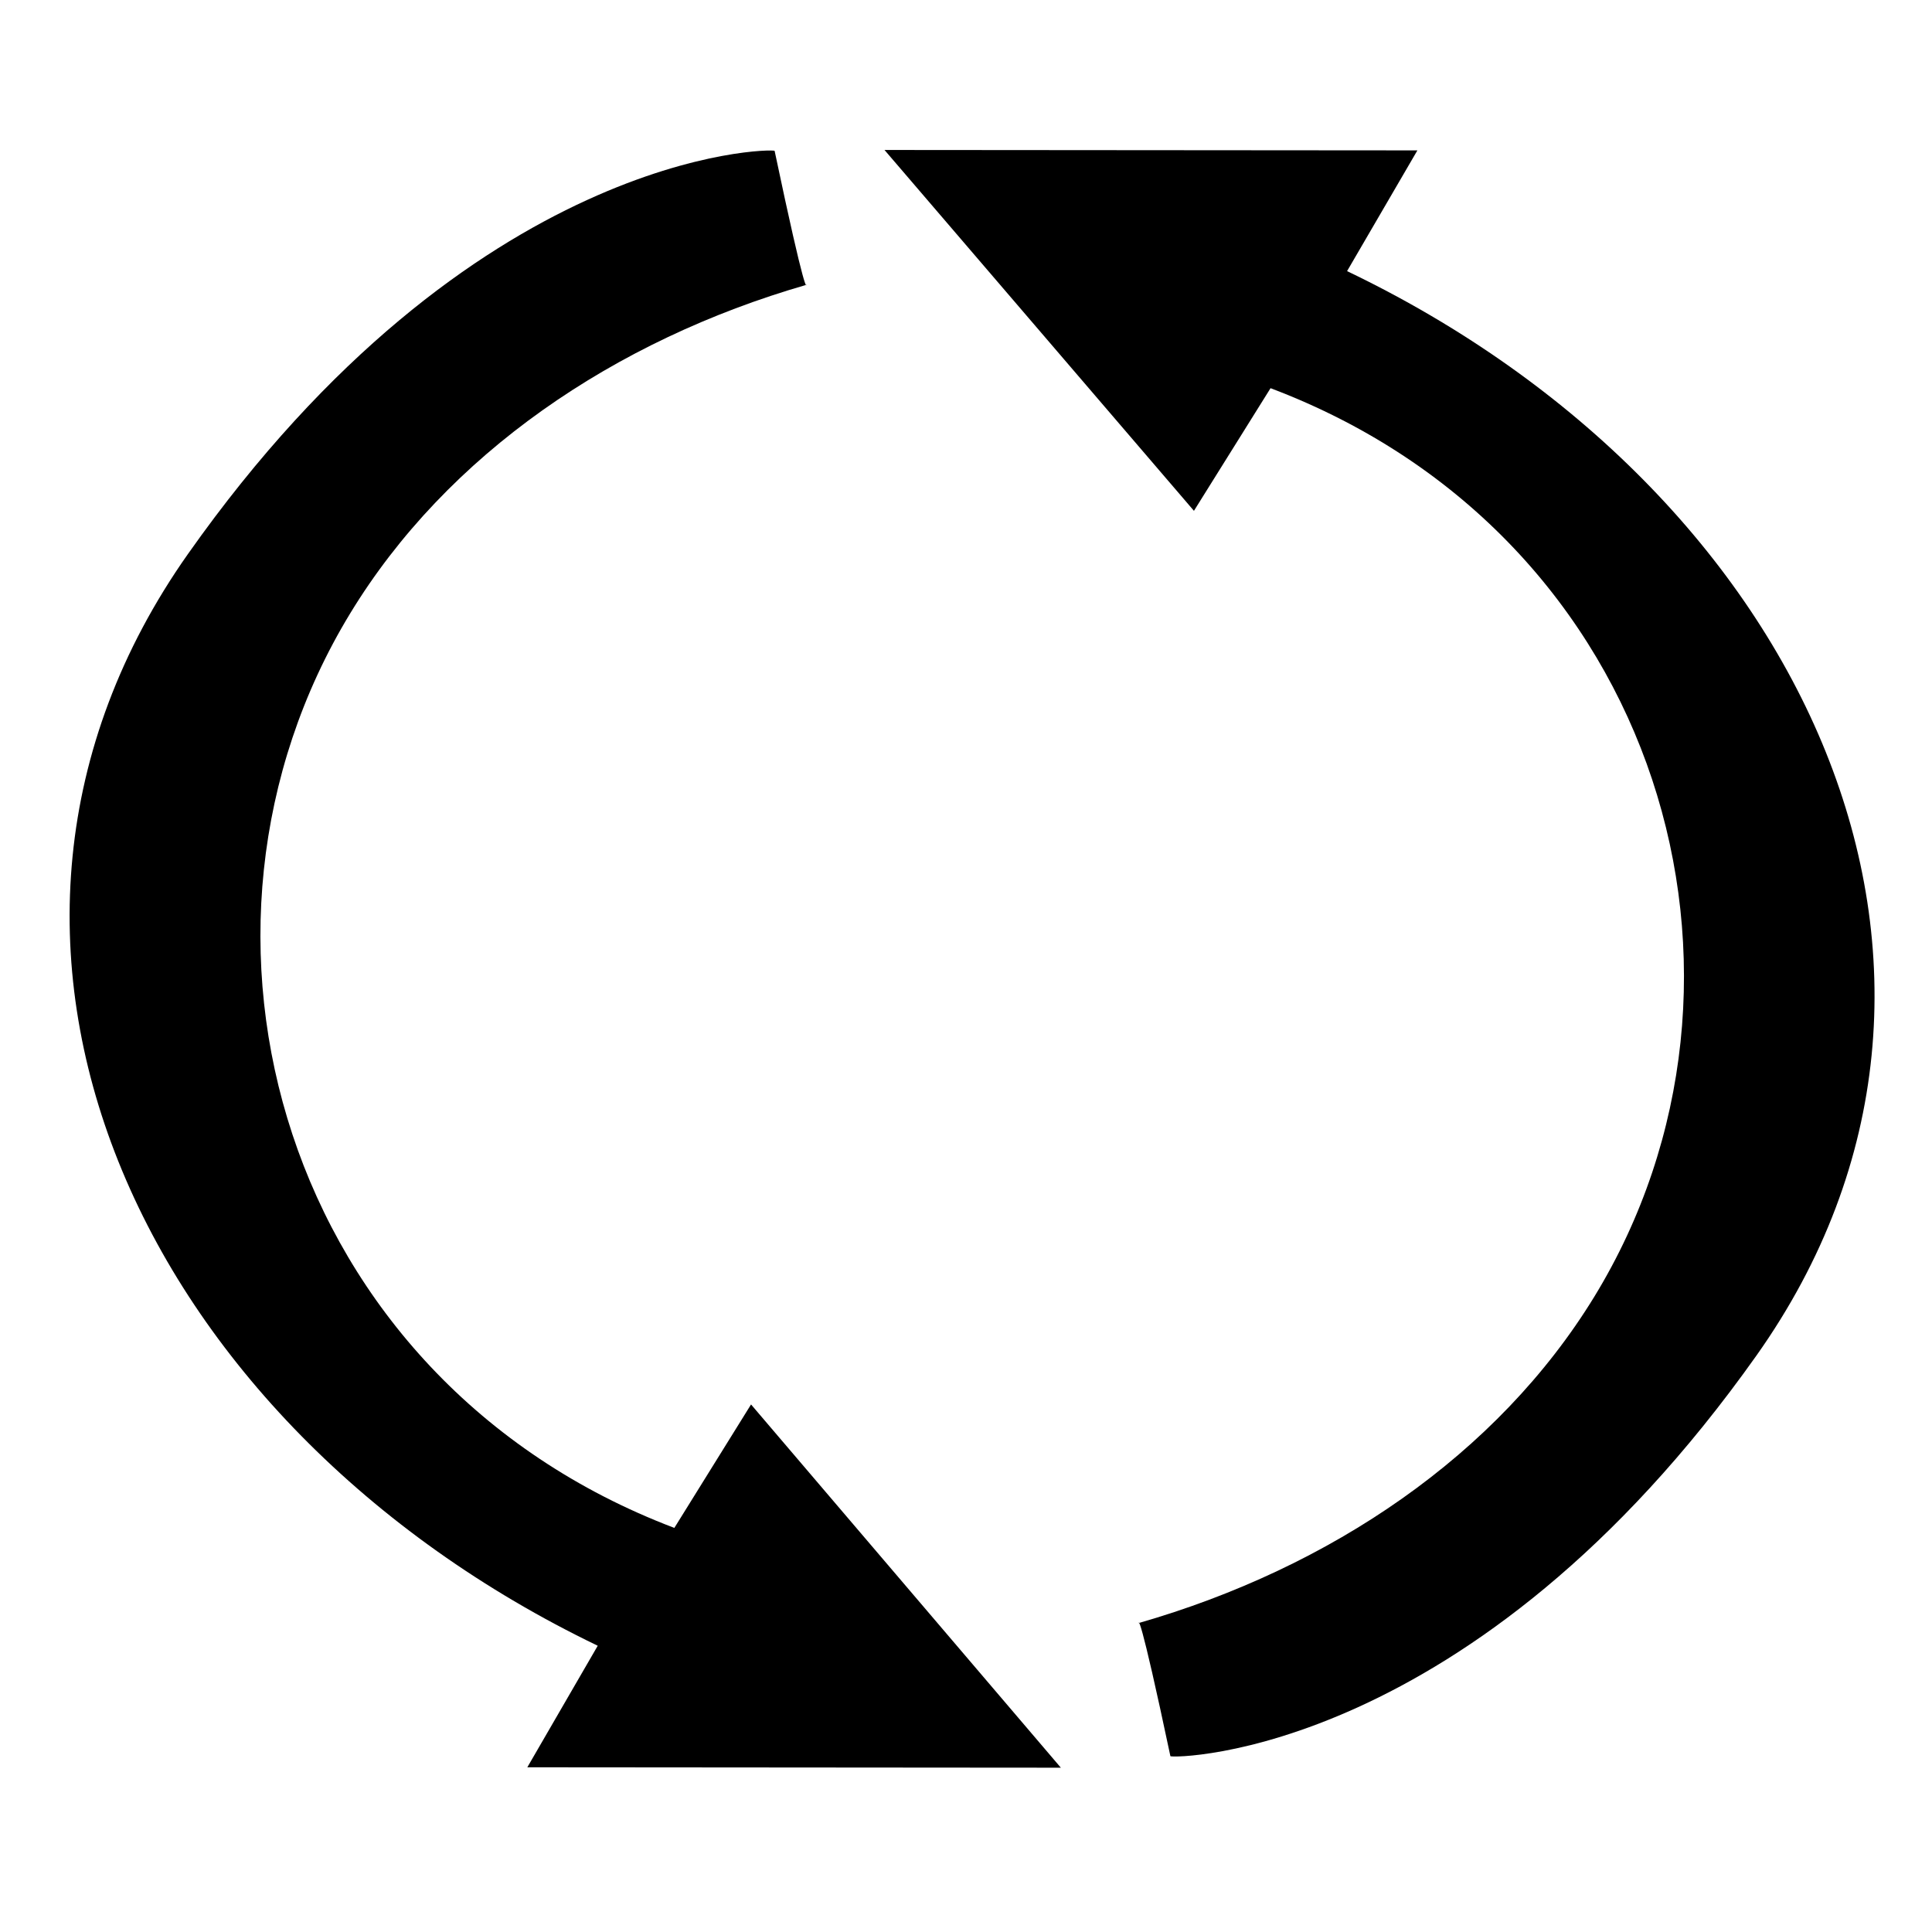 <?xml version="1.0" encoding="UTF-8" standalone="no"?>
<!-- Created with Inkscape (http://www.inkscape.org/) -->

<svg
   xmlns:dc="http://purl.org/dc/elements/1.1/"
   xmlns:cc="http://creativecommons.org/ns#"
   xmlns:rdf="http://www.w3.org/1999/02/22-rdf-syntax-ns#"
   xmlns:svg="http://www.w3.org/2000/svg"
   xmlns="http://www.w3.org/2000/svg"
   version="1.1"
   width="585"
   height="585"
   viewBox="0 0 468 468"
   id="svg2">
  <defs
     id="defs6" />
  <g
     transform="matrix(0.847,0,0,0.889,36.152,15.282)"
     id="g2989">
    <path
       d="M 11.043,133.8 C 92.426,23.754 178.02,23.231 178.852,23.908 c 9.051,40.966 9.1,36.512 9.1,36.512 C 132.994,75.536 85.152,106.578 57.458,149.961 2.07,236.728 37.855,358.498 150.175,399.137 l 21.935,-33.639 88.606,98.976 -152.587,-0.112 20.136,-33.118 C -3.314,370.902 -66.66,238.868 11.043,133.8 z"
       id="path3019-0"
       style="fill:#000000;fill-opacity:1;fill-rule:nonzero;stroke:none" />
    <path
       d="m 459.65,352.171 c -81.285,109.32 -166.776,109.84 -167.606,109.167 -9.04,-40.696 -9.089,-36.271 -9.089,-36.271 54.892,-15.017 102.676,-45.854 130.336,-88.951 55.321,-86.195 19.579,-207.162 -92.605,-247.533 l -21.908,33.417 -88.499,-98.324 152.403,0.111 -20.111,32.899 c 131.419,59.946 194.689,191.11 117.08,295.485 z"
       id="path3019-0-1"
       style="fill:#000000;fill-opacity:1;fill-rule:nonzero;stroke:none" />
  </g>
</svg>
